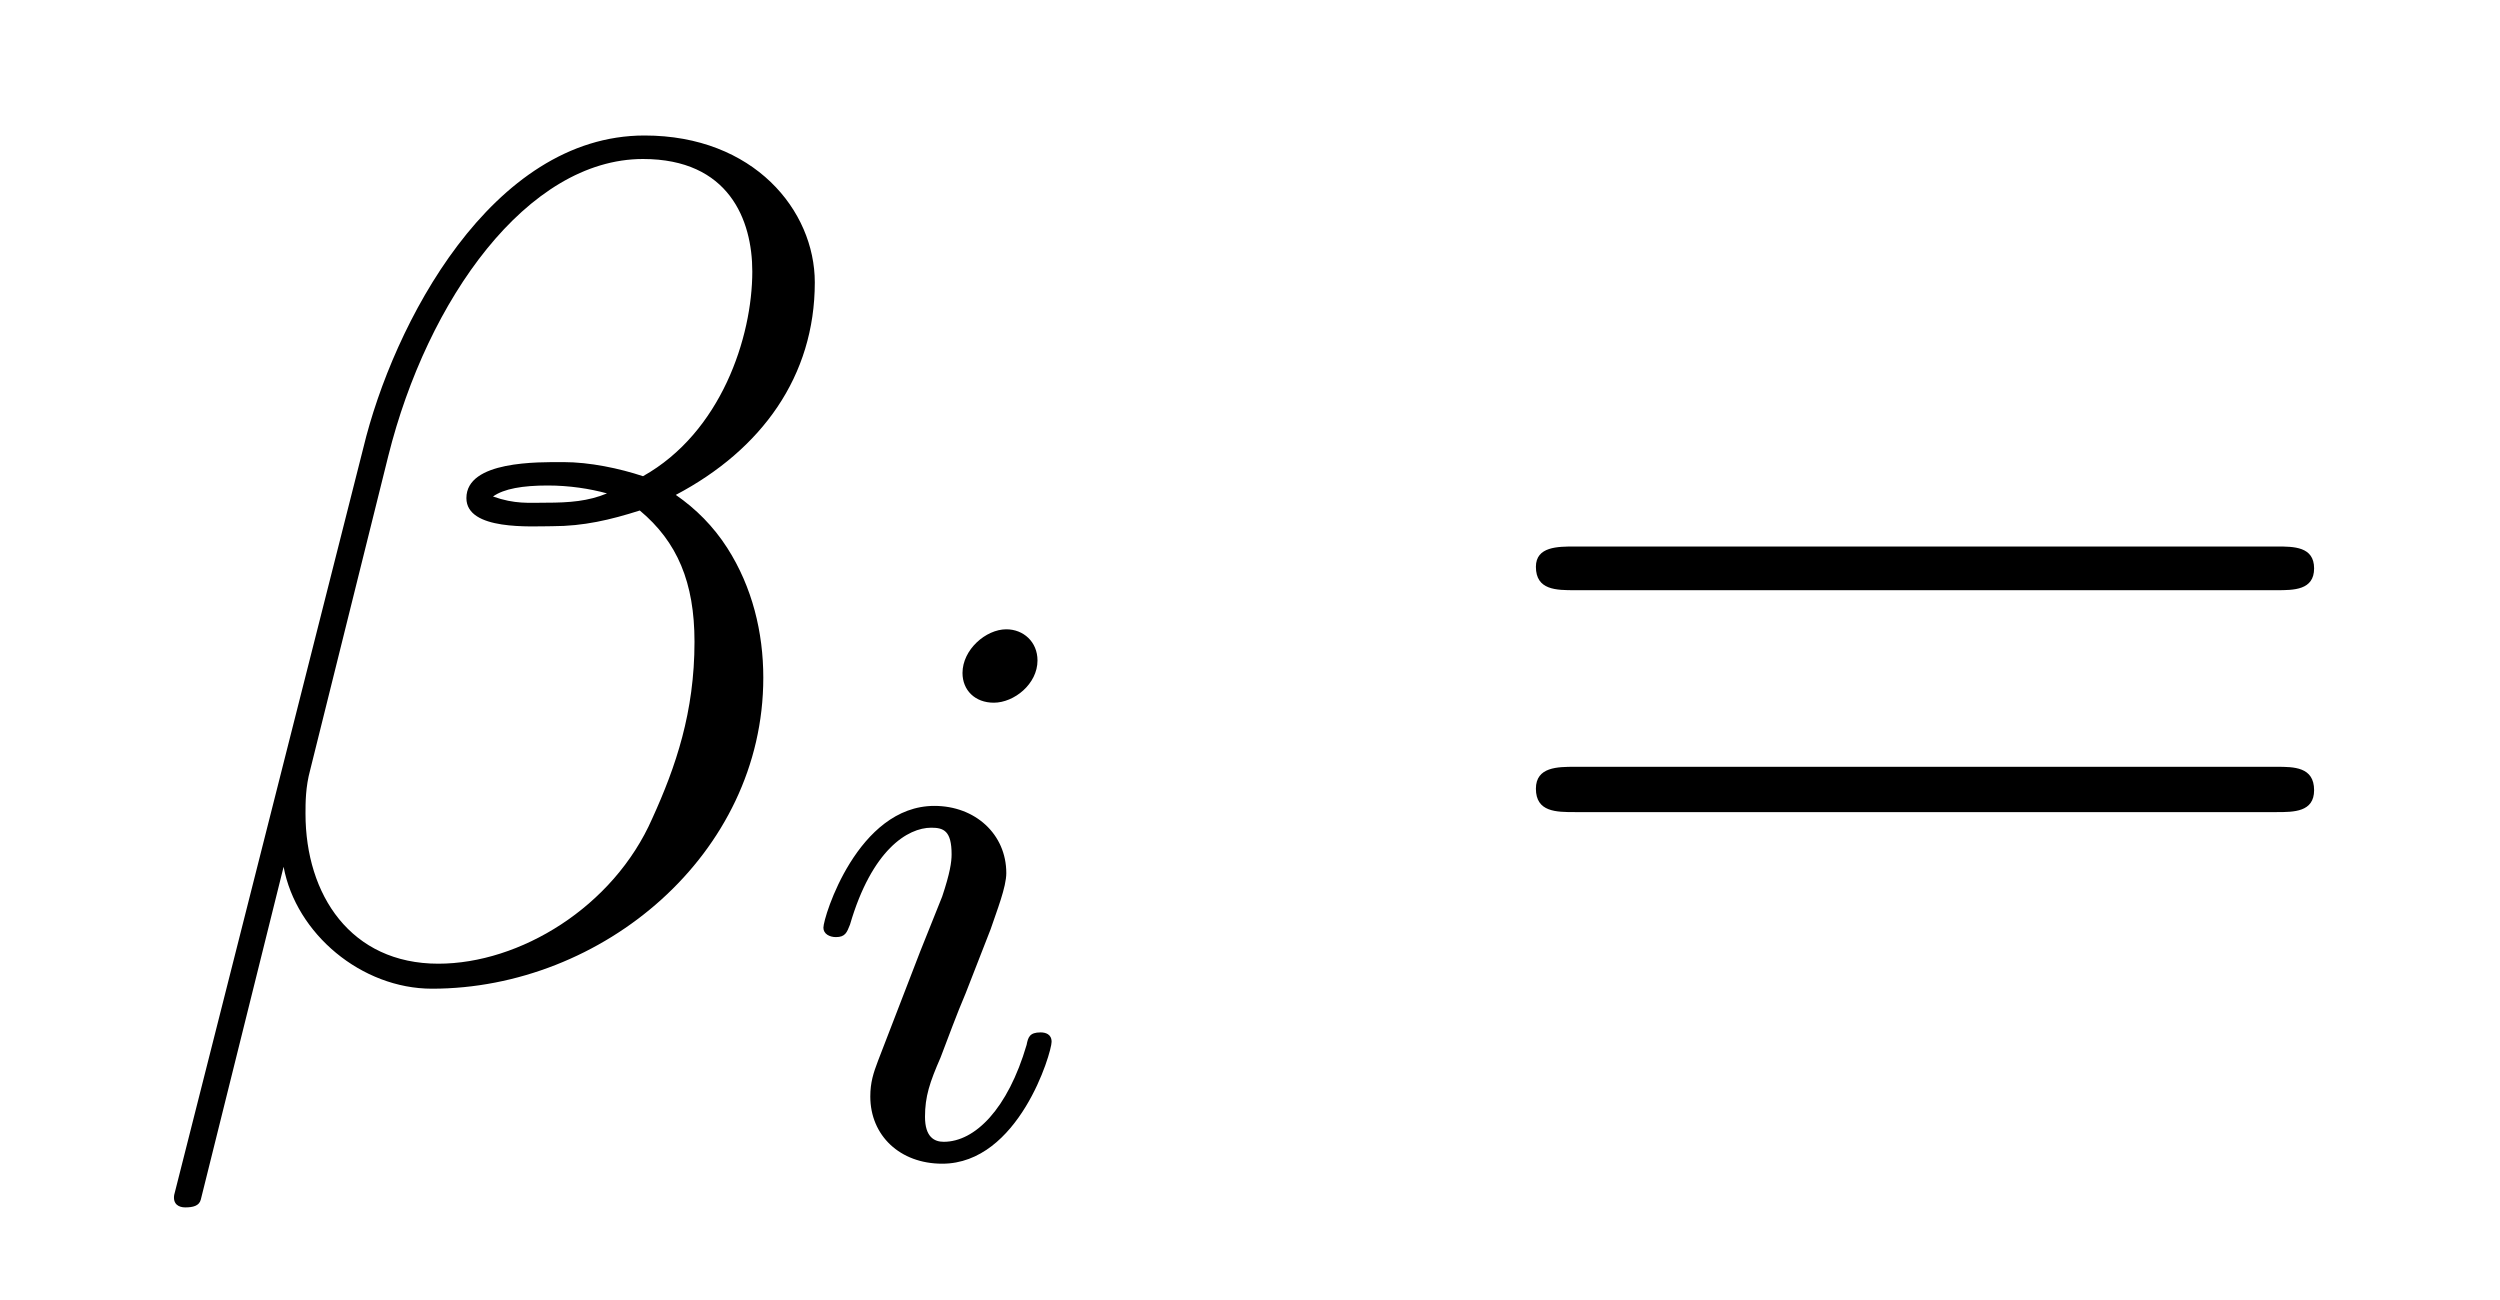 <?xml version='1.0'?>
<!-- This file was generated by dvisvgm 1.9.2 -->
<svg height='13pt' version='1.1' viewBox='0 -13 25 13' width='25pt' xmlns='http://www.w3.org/2000/svg' xmlns:xlink='http://www.w3.org/1999/xlink'>
<g id='page1'>
<g transform='matrix(1 0 0 1 -127 651)'>
<path d='M135.148 -661.176C135.148 -661.895 134.539 -662.645 133.445 -662.645C131.914 -662.645 130.93 -660.754 130.633 -659.52L128.742 -652.051C128.727 -651.957 128.789 -651.926 128.852 -651.926C128.93 -651.926 128.992 -651.941 129.008 -652.004L129.836 -655.332C129.961 -654.66 130.617 -654.113 131.32 -654.113C133.023 -654.113 134.633 -655.457 134.633 -657.223C134.633 -657.676 134.523 -658.129 134.273 -658.52C134.133 -658.738 133.961 -658.91 133.758 -659.051C134.617 -659.504 135.148 -660.238 135.148 -661.176ZM133.07 -659.066C132.883 -658.988 132.695 -658.973 132.461 -658.973C132.289 -658.973 132.148 -658.957 131.93 -659.035C132.039 -659.113 132.227 -659.145 132.477 -659.145C132.695 -659.145 132.898 -659.113 133.07 -659.066ZM134.523 -661.285C134.523 -660.629 134.211 -659.676 133.43 -659.238C133.195 -659.316 132.898 -659.379 132.633 -659.379C132.383 -659.379 131.664 -659.394 131.664 -659.019C131.664 -658.691 132.32 -658.738 132.523 -658.738C132.836 -658.738 133.102 -658.801 133.398 -658.895C133.773 -658.582 133.945 -658.176 133.945 -657.582C133.945 -656.879 133.758 -656.332 133.523 -655.816C133.133 -654.926 132.195 -654.363 131.383 -654.363C130.508 -654.363 130.055 -655.051 130.055 -655.863C130.055 -655.973 130.055 -656.129 130.102 -656.301L130.883 -659.441C131.273 -661.004 132.273 -662.41 133.43 -662.41C134.289 -662.41 134.523 -661.801 134.523 -661.285ZM134.996 -654.238' fill-rule='evenodd'/>
<path d='M137.375 -657.395C137.375 -657.582 137.234 -657.707 137.063 -657.707C136.859 -657.707 136.625 -657.504 136.625 -657.27C136.625 -657.098 136.75 -656.973 136.938 -656.973C137.141 -656.973 137.375 -657.16 137.375 -657.395ZM136.203 -654.488L135.781 -653.394C135.734 -653.27 135.703 -653.176 135.703 -653.035C135.703 -652.644 136 -652.363 136.422 -652.363C137.187 -652.363 137.516 -653.473 137.516 -653.582C137.516 -653.66 137.453 -653.676 137.406 -653.676C137.297 -653.676 137.281 -653.629 137.266 -653.551C137.078 -652.91 136.75 -652.582 136.437 -652.582C136.344 -652.582 136.25 -652.629 136.25 -652.832S136.297 -653.176 136.406 -653.426C136.484 -653.629 136.563 -653.848 136.656 -654.066L136.906 -654.707C136.969 -654.894 137.063 -655.129 137.063 -655.269C137.063 -655.66 136.75 -655.941 136.344 -655.941C135.578 -655.941 135.234 -654.832 135.234 -654.723C135.234 -654.66 135.297 -654.629 135.359 -654.629C135.453 -654.629 135.469 -654.676 135.5 -654.754C135.719 -655.504 136.078 -655.723 136.313 -655.723C136.437 -655.723 136.516 -655.691 136.516 -655.457C136.516 -655.379 136.5 -655.269 136.422 -655.035L136.203 -654.488ZM137.879 -652.441' fill-rule='evenodd'/>
<path d='M149.766 -658.098C149.937 -658.098 150.141 -658.098 150.141 -658.316C150.141 -658.535 149.937 -658.535 149.766 -658.535H142.75C142.578 -658.535 142.359 -658.535 142.359 -658.332C142.359 -658.098 142.563 -658.098 142.75 -658.098H149.766ZM149.766 -655.879C149.937 -655.879 150.141 -655.879 150.141 -656.098C150.141 -656.332 149.937 -656.332 149.766 -656.332H142.75C142.578 -656.332 142.359 -656.332 142.359 -656.113C142.359 -655.879 142.563 -655.879 142.75 -655.879H149.766ZM150.836 -654.238' fill-rule='evenodd'/>
</g>
</g>
</svg>
